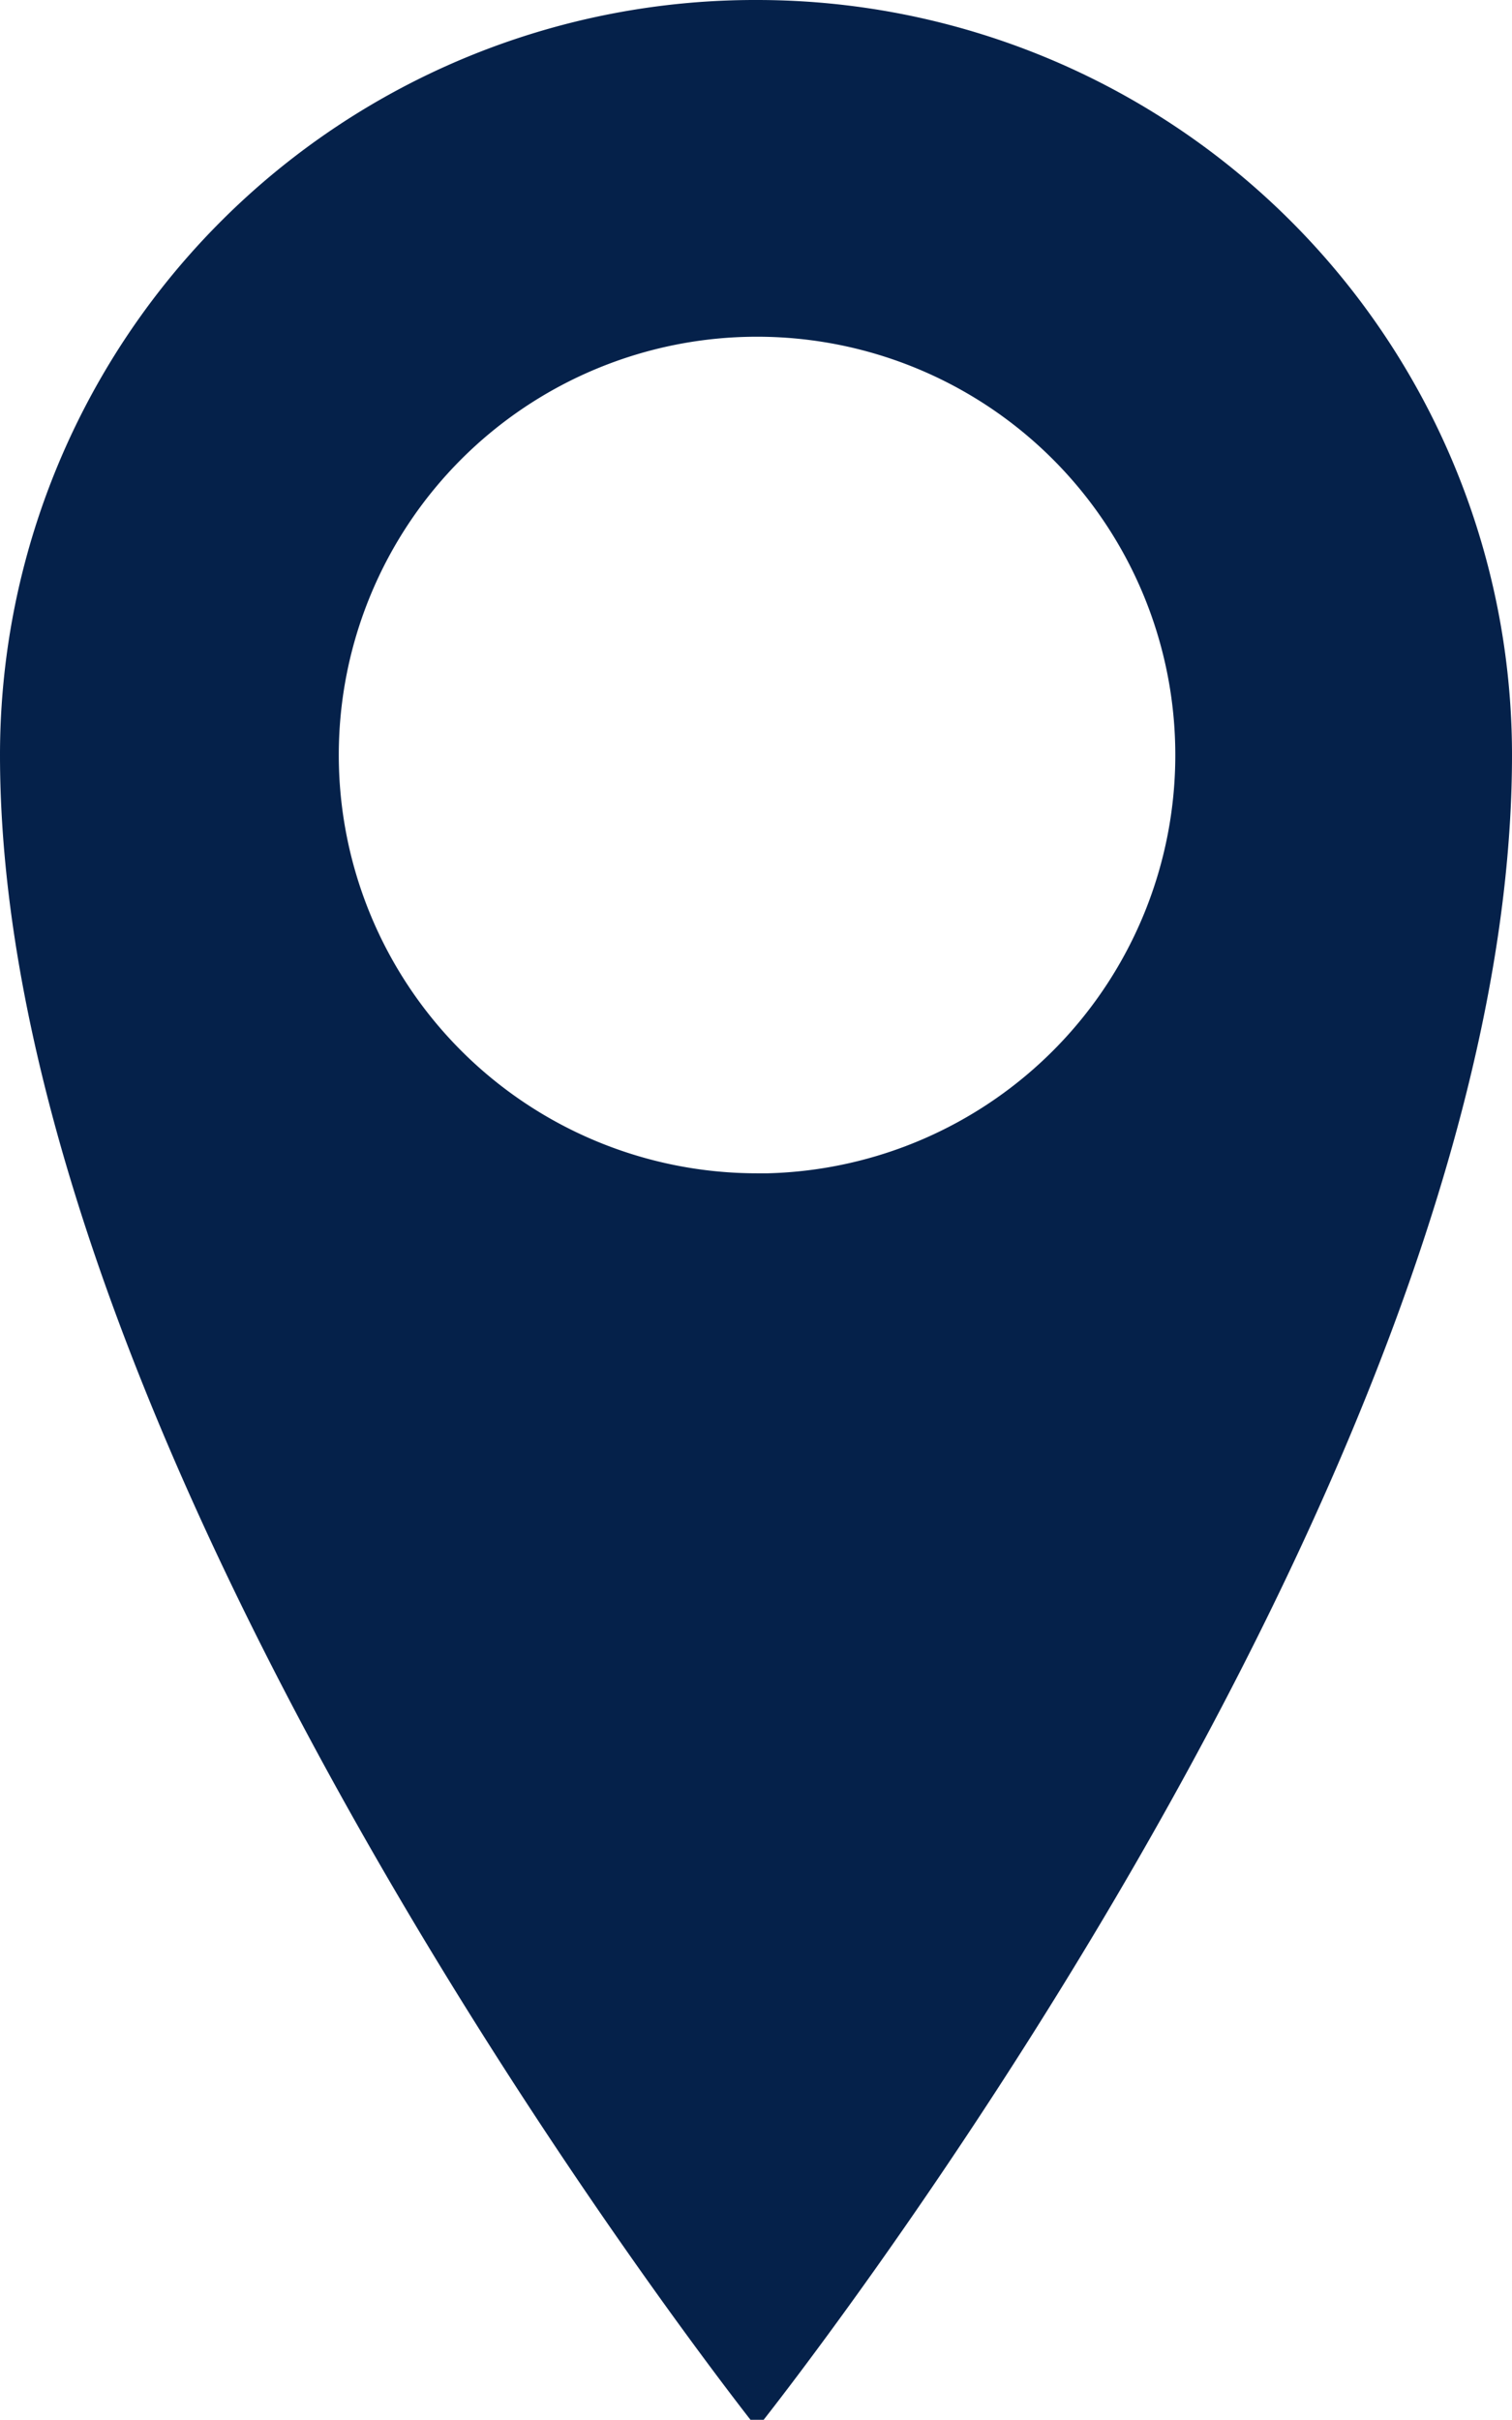 <svg xmlns="http://www.w3.org/2000/svg" viewBox="0 0 7.23 11.57"><defs><style>.cls-1{fill:#05214a;}</style></defs><g id="Ebene_2" data-name="Ebene 2"><g id="Ebene_1-2" data-name="Ebene 1"><path class="cls-1" d="M3.62,5.61a2,2,0,1,1,2-2,2,2,0,0,1-1.95,2M3.62,0A3.61,3.61,0,0,0,0,3.61c0,3.45,3.62,8,3.62,8s3.61-4.51,3.61-8A3.61,3.61,0,0,0,3.62,0"/></g></g></svg>